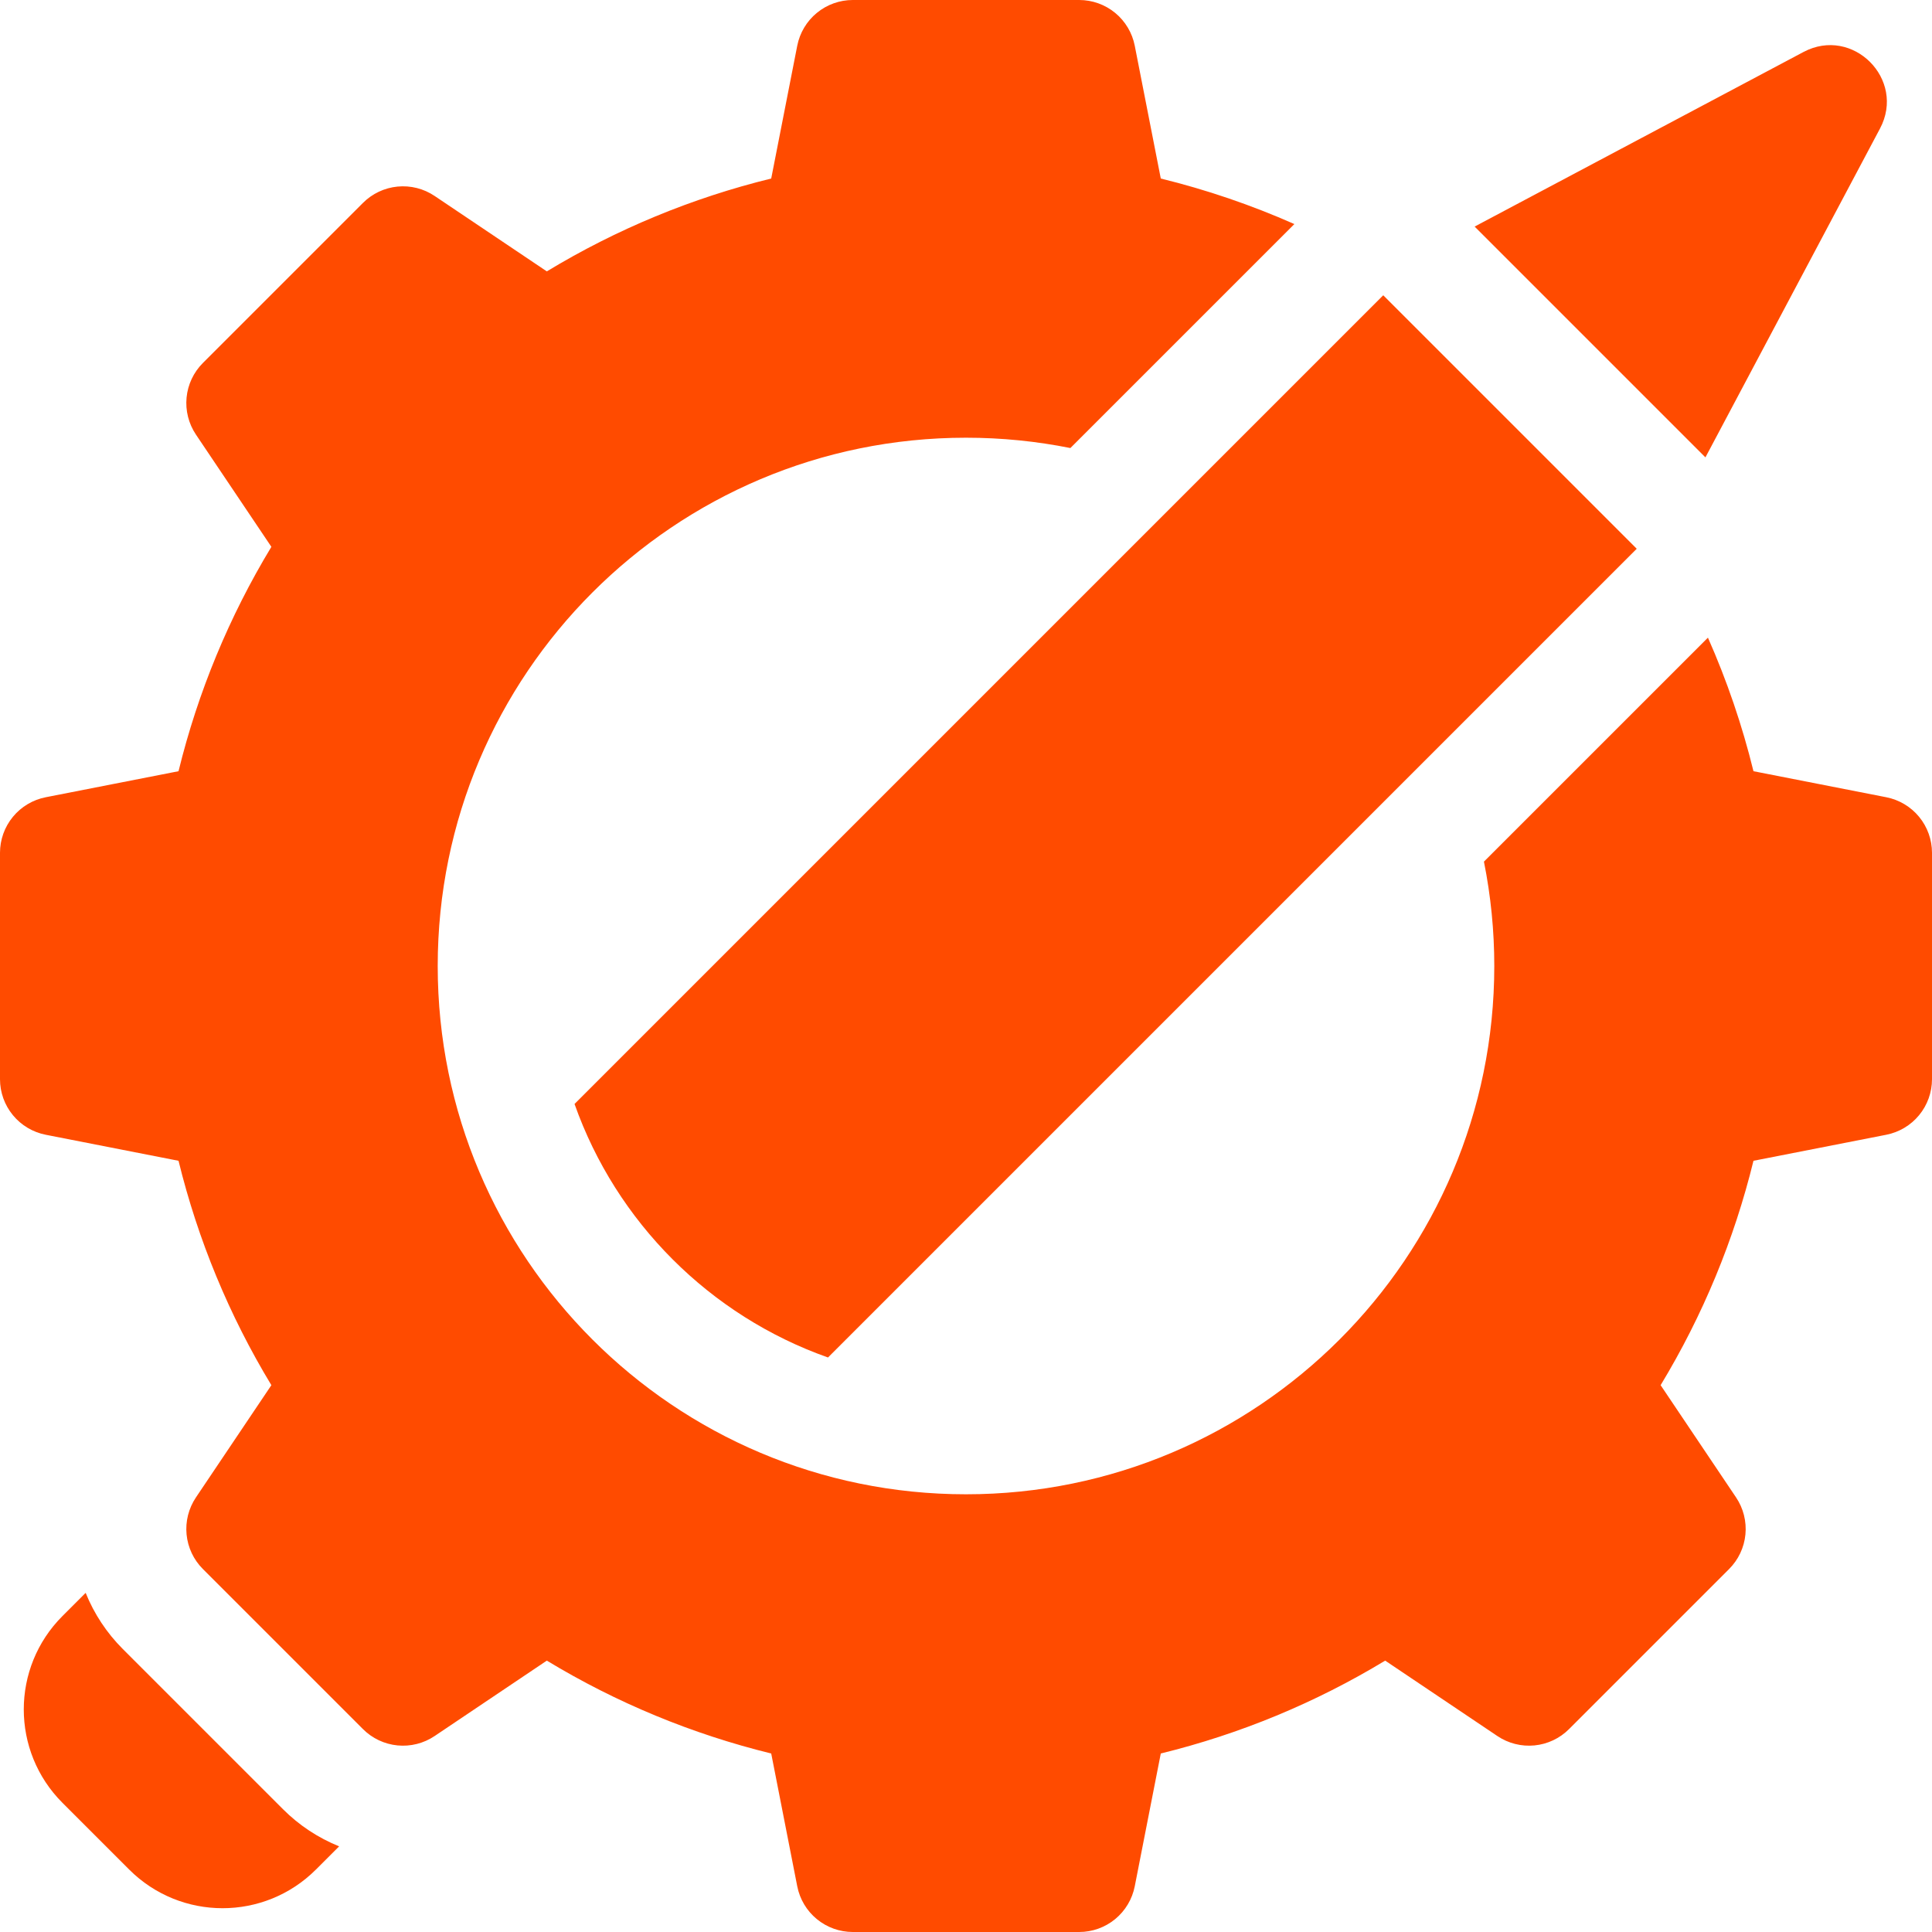 <svg width="84" height="84" viewBox="0 0 84 84" fill="none" xmlns="http://www.w3.org/2000/svg">
<g clip-path="url(#clip0_712_28)">
<path d="M12.302 78.659L5.341 71.698C4.643 71.001 4.093 70.17 3.724 69.255L2.716 70.263C0.473 72.505 0.473 76.141 2.716 78.384L5.616 81.284C7.858 83.526 11.494 83.526 13.737 81.284L14.745 80.276C13.83 79.907 12.999 79.357 12.302 78.659ZM82.013 34.663L76.238 33.531C75.75 31.541 75.087 29.598 74.258 27.724L64.519 37.462C64.819 38.956 64.969 40.476 64.969 42C64.969 54.685 54.685 64.969 42 64.969C29.315 64.969 19.031 54.685 19.031 42C19.031 29.315 29.315 19.031 42 19.031C43.554 19.031 45.071 19.186 46.538 19.48L56.277 9.742C54.403 8.913 52.459 8.25 50.469 7.762L49.337 1.987C49.227 1.428 48.926 0.923 48.486 0.561C48.045 0.198 47.492 2.1744e-05 46.922 3.45451e-10L37.078 3.45451e-10C36.508 -9.55484e-06 35.955 0.198 35.514 0.561C35.074 0.923 34.773 1.428 34.663 1.987L33.531 7.762C30.093 8.604 26.803 9.965 23.775 11.799L18.895 8.519C18.421 8.2 17.852 8.057 17.284 8.112C16.716 8.167 16.185 8.418 15.782 8.821L8.821 15.782C8.418 16.185 8.167 16.716 8.112 17.284C8.057 17.852 8.201 18.421 8.519 18.895L11.799 23.775C9.966 26.803 8.604 30.093 7.762 33.531L1.987 34.663C1.428 34.773 0.923 35.074 0.561 35.514C0.198 35.955 -9.55484e-06 36.508 3.45451e-10 37.078L3.45451e-10 46.922C-9.55484e-06 47.492 0.198 48.045 0.561 48.486C0.923 48.926 1.428 49.227 1.987 49.337L7.762 50.469C8.604 53.907 9.965 57.197 11.799 60.225L8.519 65.105C8.201 65.579 8.057 66.148 8.112 66.716C8.167 67.284 8.418 67.815 8.821 68.218L15.782 75.179C16.185 75.582 16.716 75.833 17.284 75.888C17.852 75.943 18.421 75.799 18.895 75.481L23.775 72.201C26.803 74.035 30.093 75.396 33.531 76.239L34.663 82.013C34.773 82.573 35.074 83.077 35.514 83.439C35.955 83.802 36.508 84 37.078 84H46.922C47.492 84 48.045 83.802 48.486 83.439C48.926 83.077 49.227 82.572 49.337 82.013L50.469 76.239C53.907 75.396 57.197 74.035 60.225 72.201L65.105 75.481C65.579 75.799 66.148 75.943 66.716 75.888C67.284 75.833 67.815 75.582 68.218 75.179L75.179 68.218C75.582 67.815 75.833 67.284 75.888 66.716C75.943 66.148 75.799 65.579 75.481 65.105L72.201 60.225C74.034 57.197 75.396 53.907 76.238 50.469L82.013 49.337C82.572 49.227 83.077 48.926 83.439 48.486C83.802 48.045 84 47.492 84 46.922V37.078C84 36.508 83.802 35.955 83.439 35.514C83.077 35.074 82.572 34.773 82.013 34.663ZM81.739 5.589C82.877 3.446 80.554 1.123 78.411 2.261L64.114 9.851L74.149 19.886L81.739 5.589Z" fill="#FF4B00"/>
<path d="M29.245 54.755C31.132 56.643 33.434 58.114 36 59.021L71.162 23.859L60.141 12.838L24.98 47.999C25.887 50.566 27.358 52.868 29.245 54.755Z" fill="#FF4B00"/>
</g>
<defs>
<clipPath id="clip0_712_28">
<rect width="84" height="84" fill="white"/>
</clipPath>
</defs>
</svg>
